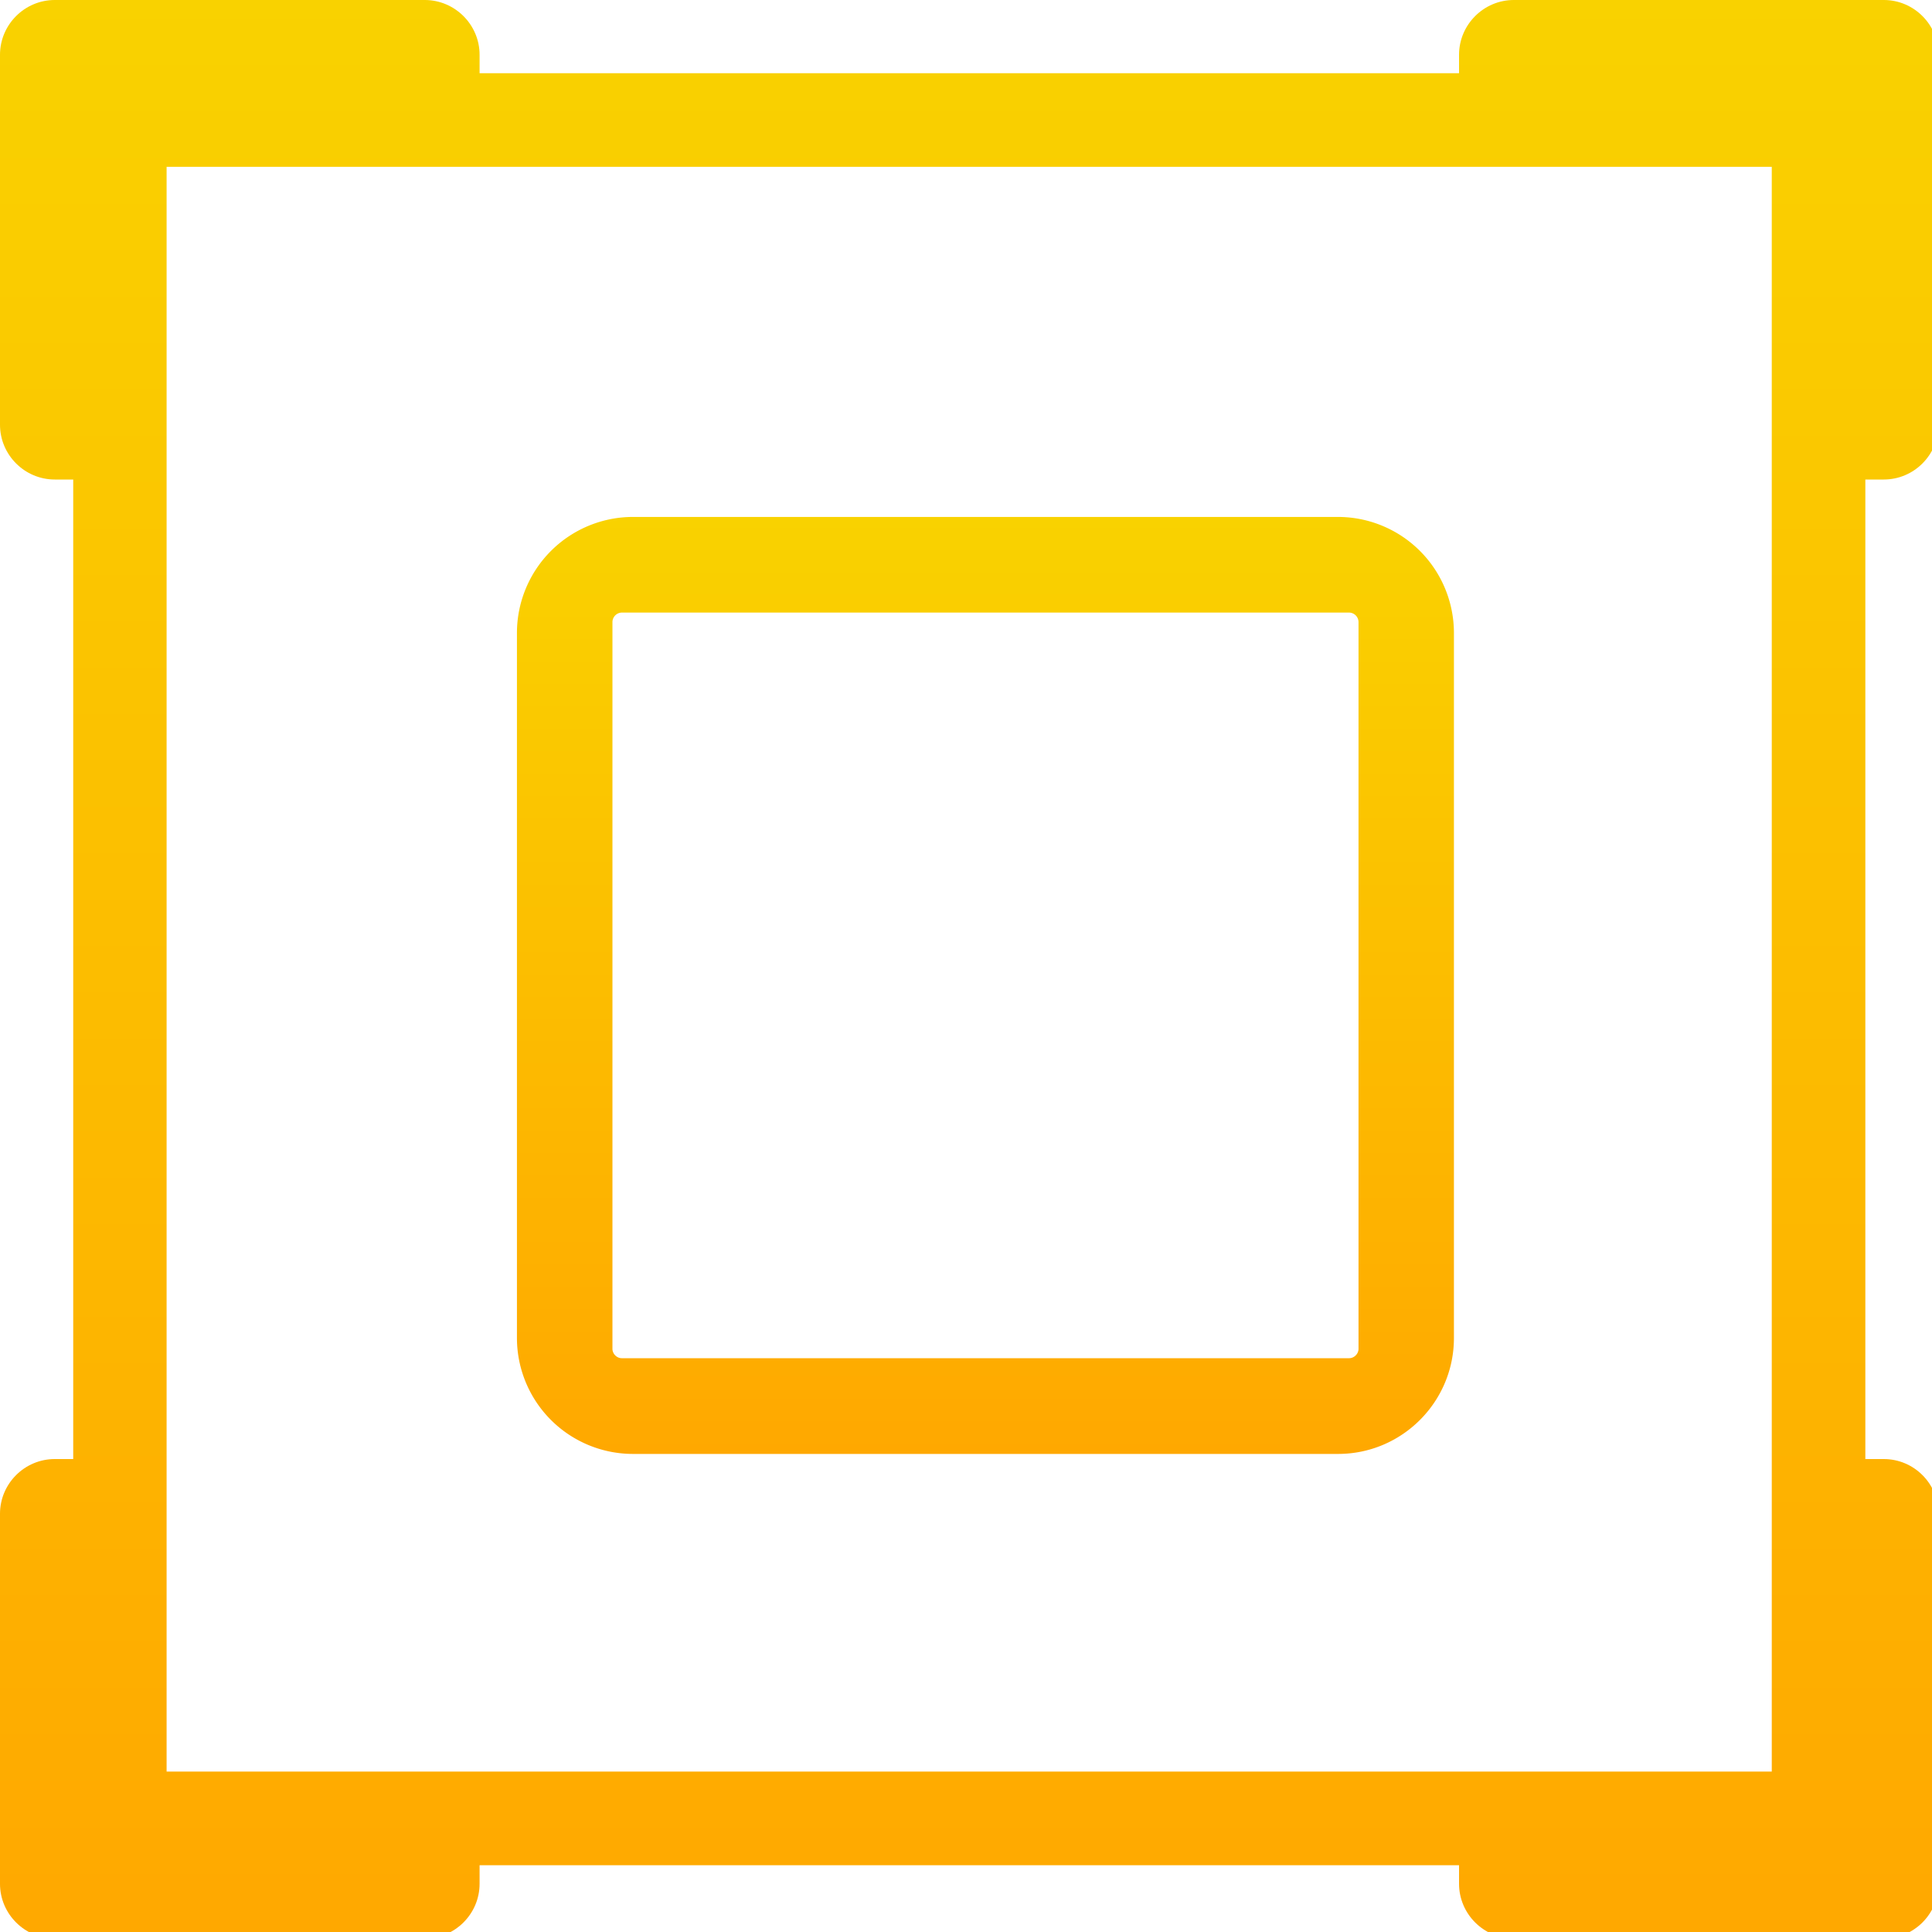 <svg xmlns="http://www.w3.org/2000/svg" width="60" height="60" viewBox="0 0 60 60">
    <defs>
        <linearGradient id="a" x1="50%" x2="50%" y1="0%" y2="100%">
            <stop offset="0%" stop-color="#F9D200"/>
            <stop offset="100%" stop-color="#FFA800"/>
        </linearGradient>
    </defs>
    <g fill="url(#a)" fill-rule="evenodd" transform="translate(-963 -748)">
        <path d="M968.174 803.017h49.85v-49.836h-49.85v49.836zm53.328-40.125c.937 0 1.701-.765 1.701-1.702v-11.488c0-.937-.764-1.702-1.701-1.702h-11.489c-.934 0-1.701.765-1.701 1.702v.572h-30.418v-.572c0-.937-.767-1.702-1.704-1.702h-11.488c-.937 0-1.702.765-1.702 1.702v11.488c0 .937.765 1.702 1.702 1.702h.572v30.42h-.572c-.937 0-1.702.764-1.702 1.7v11.49c0 .937.765 1.701 1.702 1.701h11.488c.937 0 1.704-.764 1.704-1.701v-.575h30.418v.575c0 .937.767 1.701 1.701 1.701h11.489c.937 0 1.701-.764 1.701-1.701v-11.49c0-.936-.764-1.7-1.701-1.7h-.572v-30.42h.572z"/>
        <path d="M982.31 767.024a.298.298 0 0 0-.29.29v22.576c0 .155.135.29.29.29h22.59c.154 0 .29-.135.29-.29v-22.576a.298.298 0 0 0-.29-.29h-22.59zm22.245 26.129h-21.903a3.604 3.604 0 0 1-3.598-3.6v-21.897a3.606 3.606 0 0 1 3.598-3.602h21.903a3.604 3.604 0 0 1 3.598 3.602v21.897c0 1.985-1.613 3.6-3.598 3.6z"/>
    </g>
</svg>
